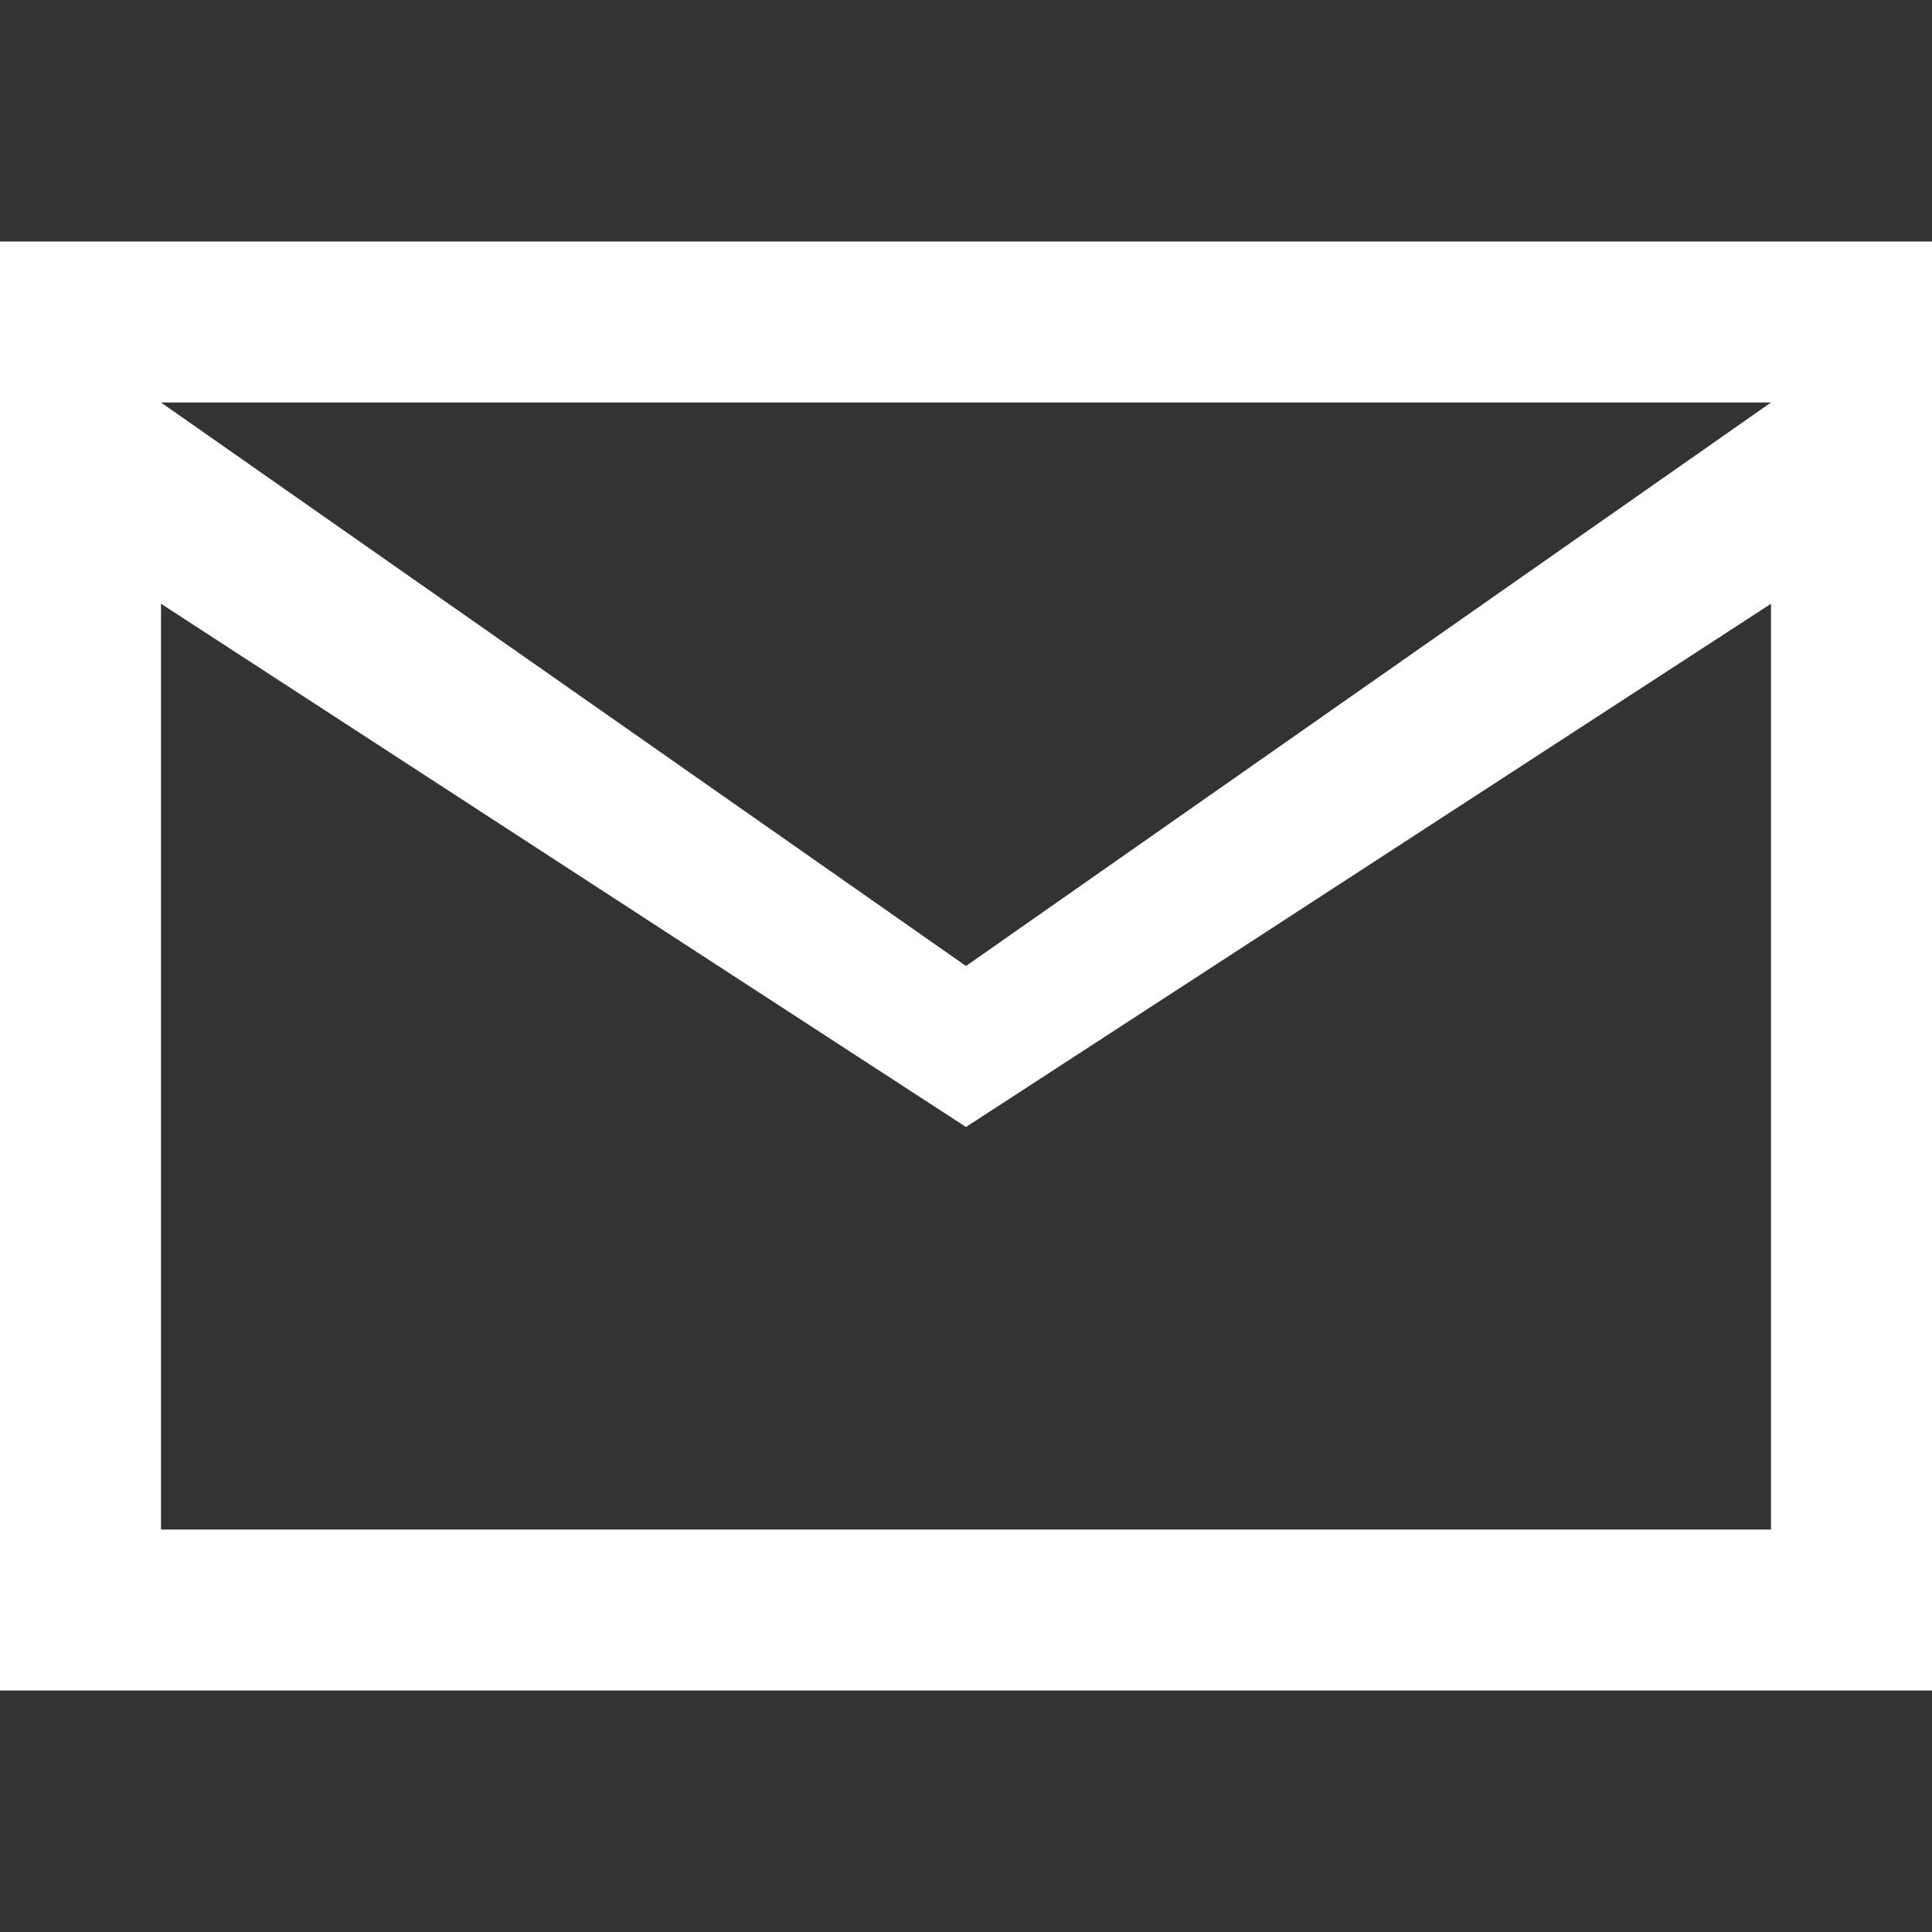 <svg xmlns="http://www.w3.org/2000/svg" width="24" height="24" viewBox="0 0 24 24" fill="#ffffff">
  <rect x="0" y="0" width="24" height="24" fill="#333333" stroke="none"/>
  <path d="M0 3v18h24V3H0zm22 2L12 12 2 5h20zM2 19V7.5l10 6.5 10-6.5V19H2z"/>
</svg>